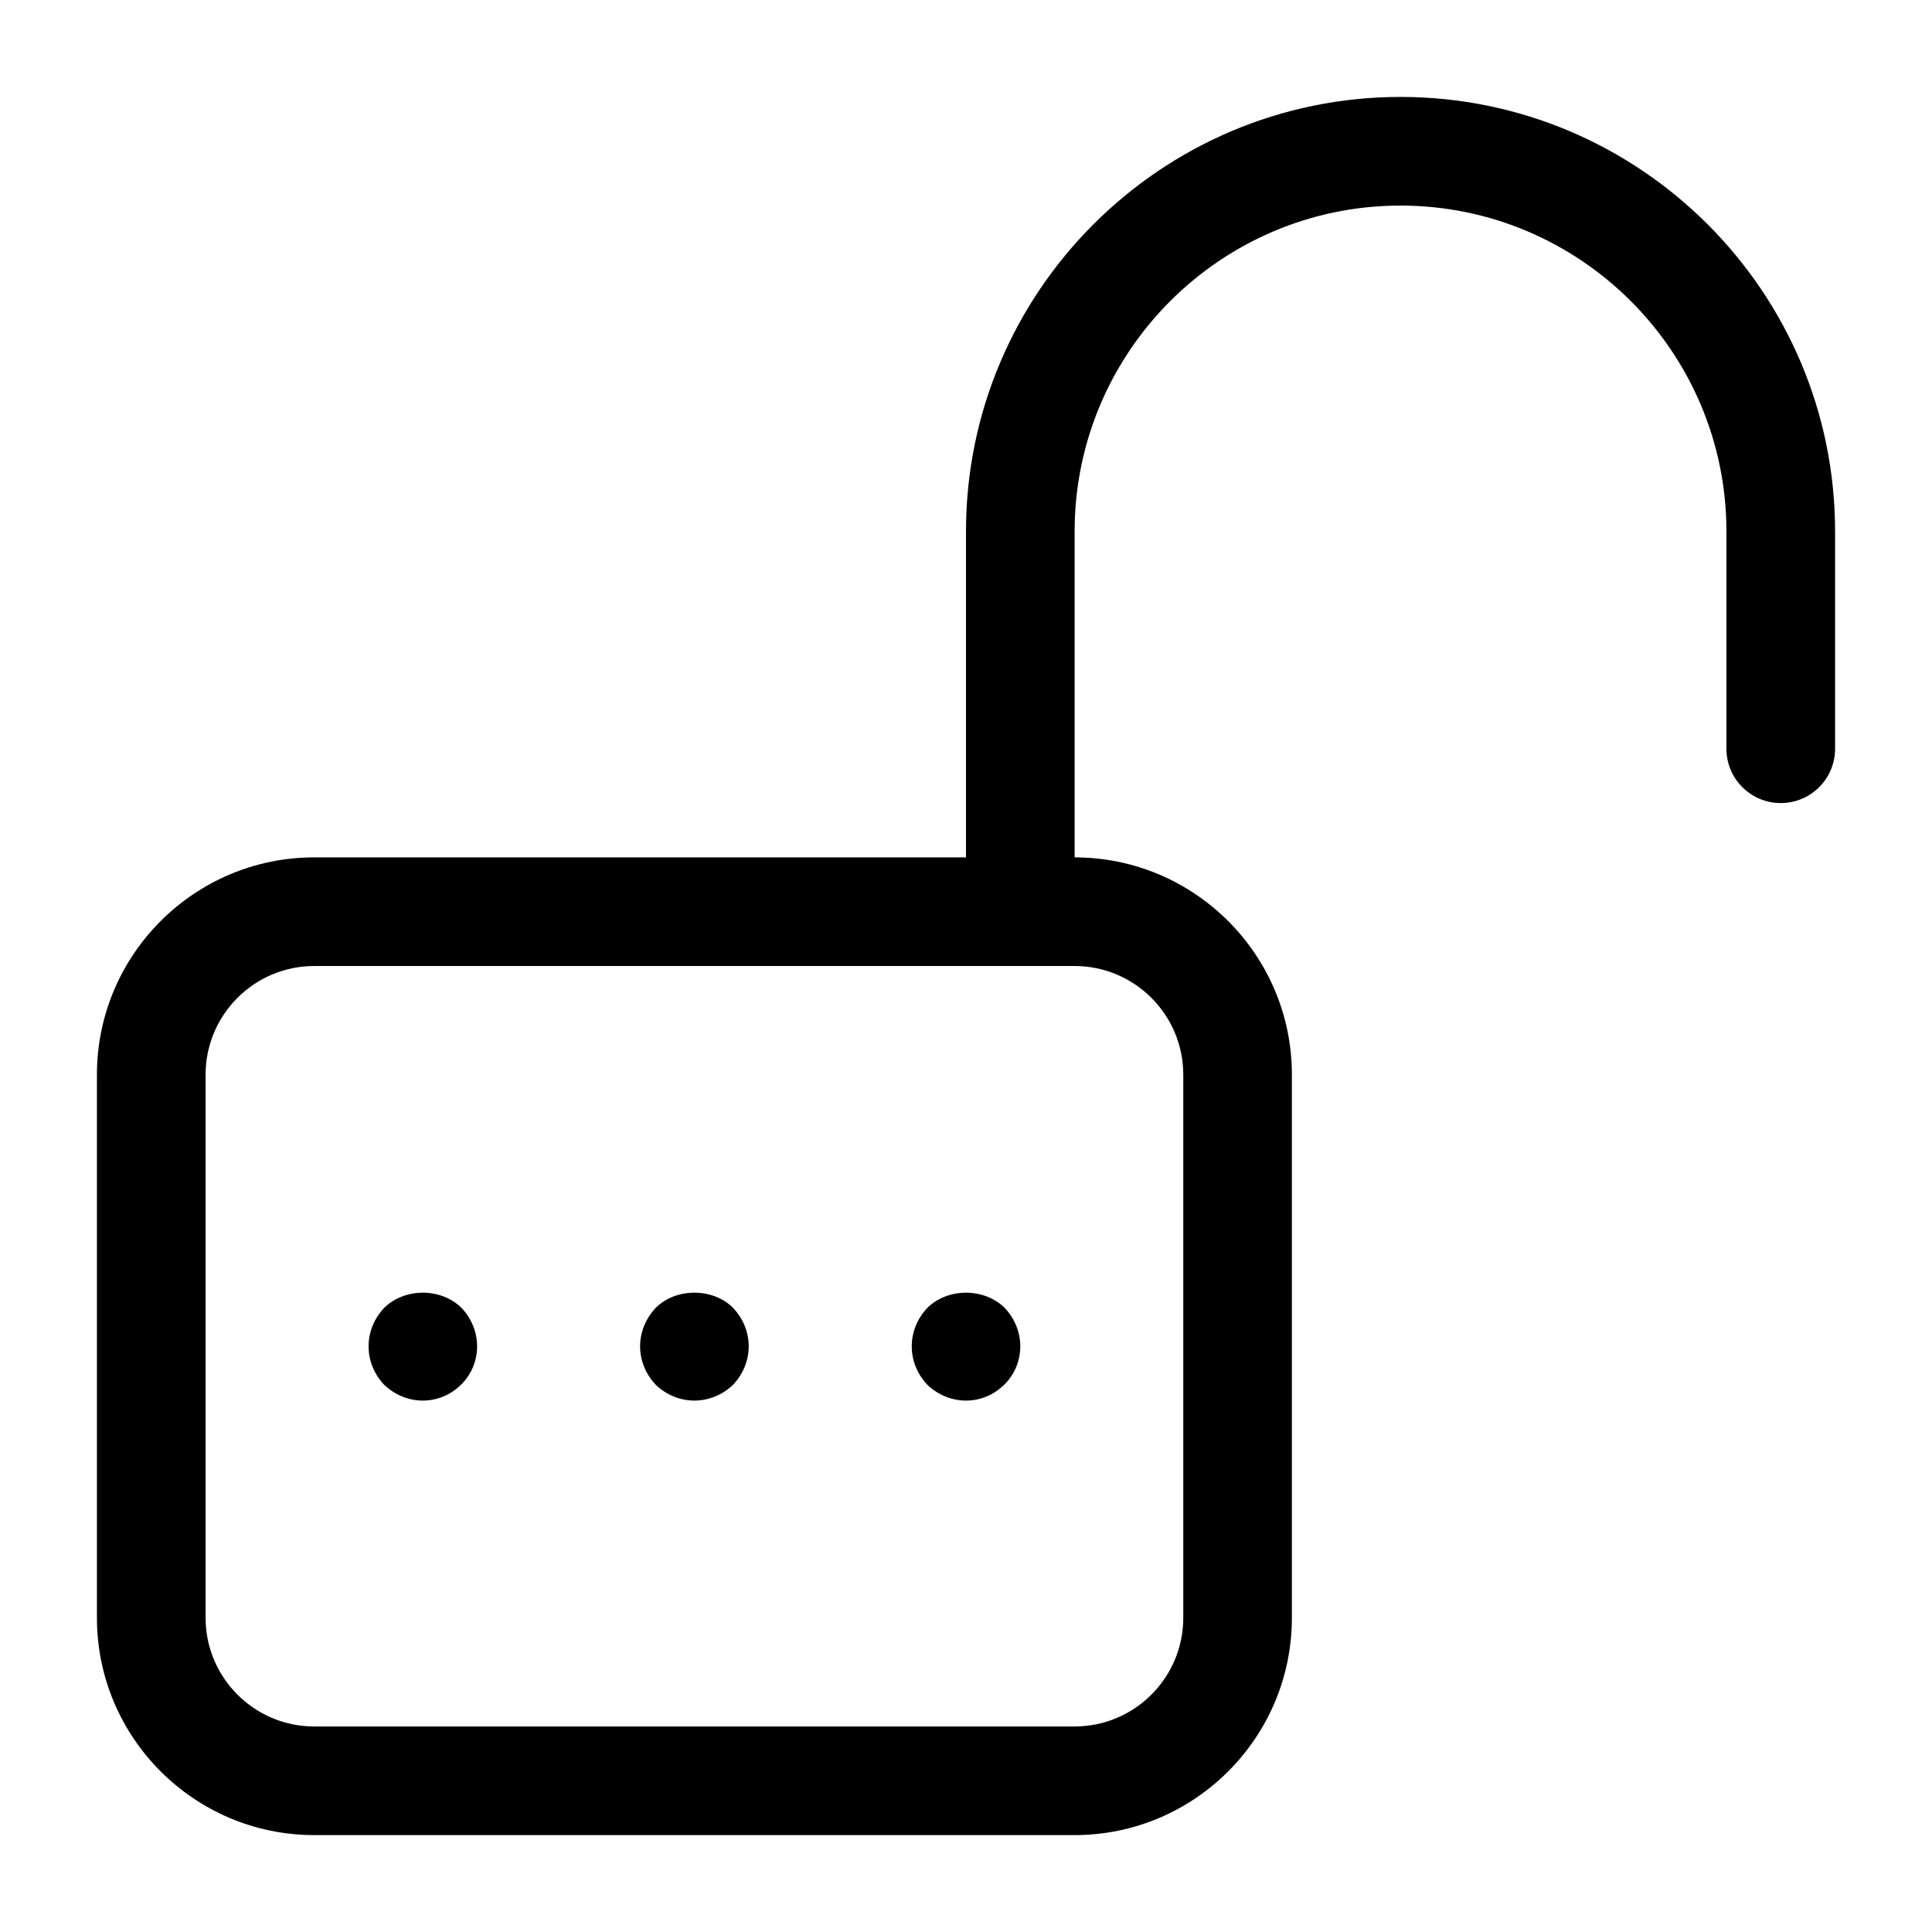 <?xml version="1.0" encoding="UTF-8"?>
<!-- Uploaded to: ICON Repo, www.svgrepo.com, Generator: ICON Repo Mixer Tools -->
<svg fill="#000000" width="800px" height="800px" version="1.1" viewBox="144 144 512 512" xmlns="http://www.w3.org/2000/svg">
 <g>
  <path d="m615.92 356.82c7.949 0 14.395-6.438 14.395-14.395v-57.578c0-63.496-51.66-115.16-115.16-115.16s-115.16 51.66-115.16 115.16v86.367h-172.73c-31.75 0-57.578 25.824-57.578 57.578v143.95c0 31.754 25.828 57.578 57.578 57.578h201.52c31.75 0 57.578-25.824 57.578-57.578v-143.95c0-31.754-25.828-57.578-57.578-57.578v-86.367c0-47.625 38.742-86.367 86.367-86.367s86.367 38.742 86.367 86.367v57.578c0 7.953 6.445 14.395 14.395 14.395zm-158.34 71.973v143.95c0 15.871-12.91 28.789-28.789 28.789h-201.52c-15.879 0-28.789-12.918-28.789-28.789v-143.95c0-15.871 12.91-28.789 28.789-28.789h201.52c15.875 0 28.789 12.918 28.789 28.789z"/>
  <path d="m389.78 490.57c-5.543 5.875-5.535 14.602 0 20.438 5.824 5.523 14.68 5.625 20.445-0.141 5.371-5.371 5.727-14.23 0-20.301-5.473-5.324-14.969-5.324-20.445 0.004z"/>
  <path d="m317.8 490.57c-5.594 5.926-5.508 14.629 0 20.438 5.844 5.543 14.59 5.555 20.445 0 5.406-5.699 5.711-14.387 0-20.438-5.324-5.328-15.117-5.328-20.445 0z"/>
  <path d="m245.83 490.57c-5.543 5.875-5.535 14.602 0 20.438 5.824 5.523 14.68 5.625 20.445-0.141 5.371-5.371 5.727-14.23 0-20.301-5.473-5.324-14.969-5.324-20.445 0.004z"/>
 </g>
</svg>